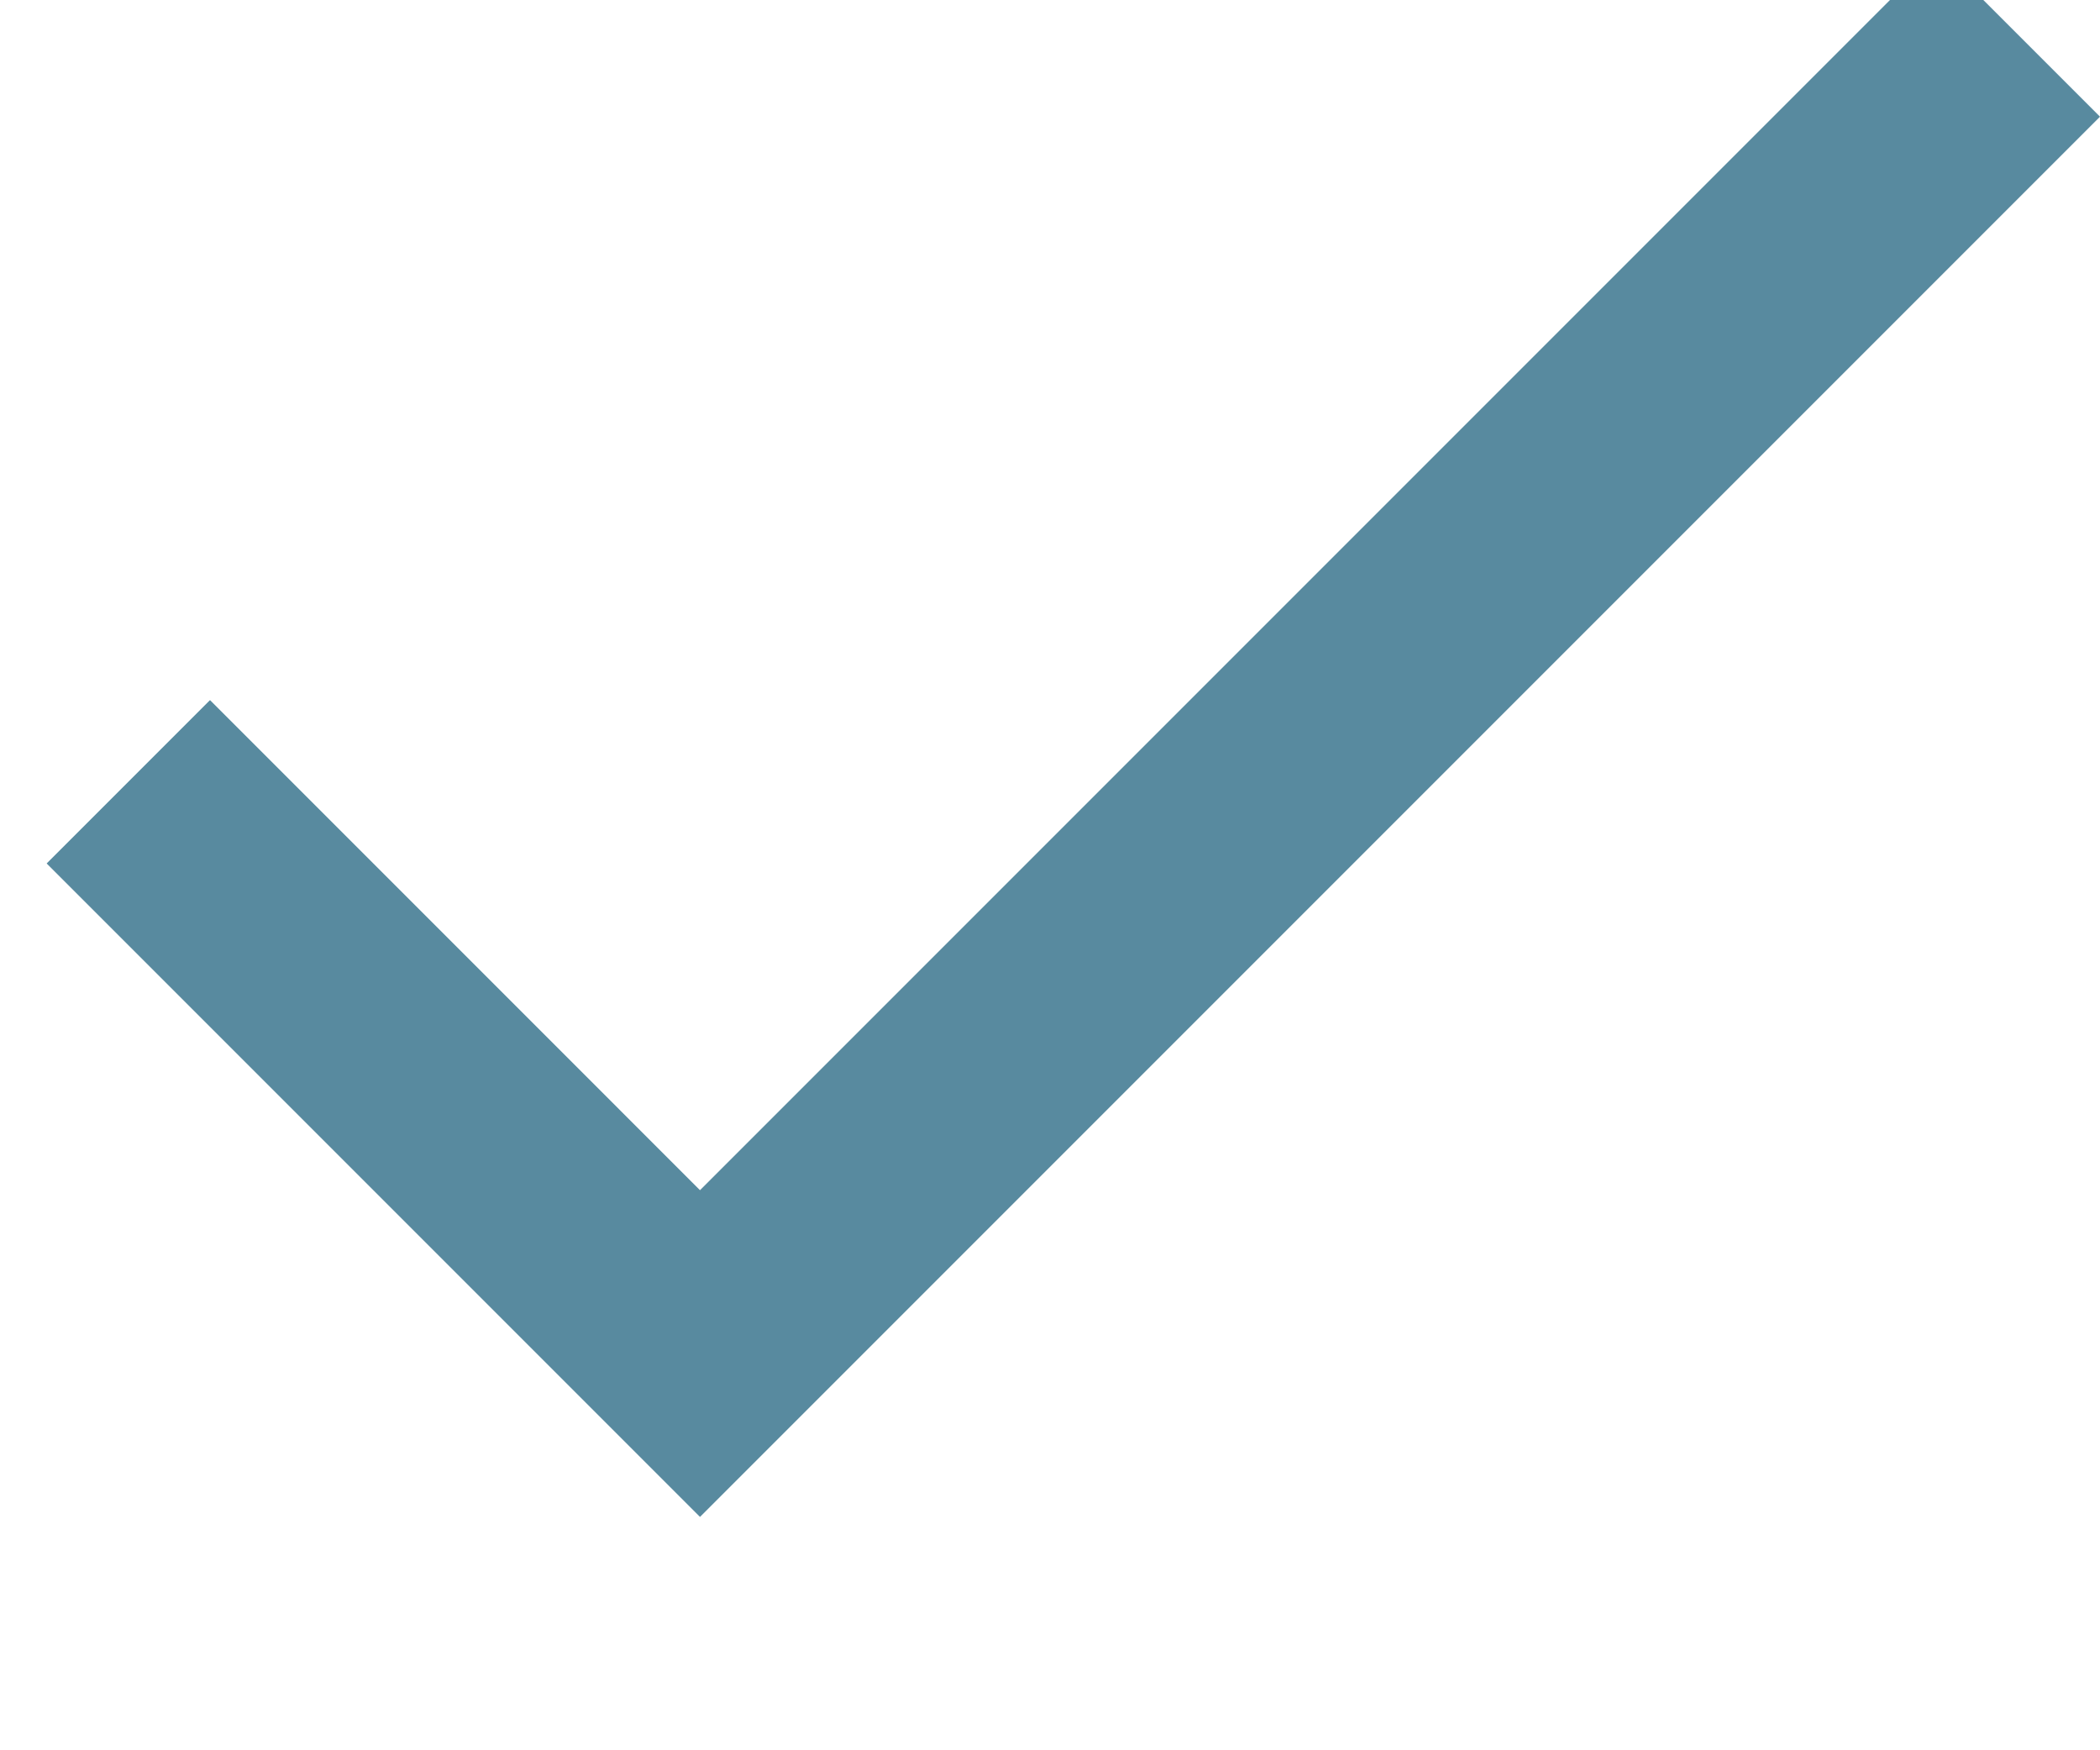 <?xml version="1.0"?>
<svg height="15px" version="1.1" viewBox="0 0 18 15" width="18px" xmlns="http://www.w3.org/2000/svg"
     xmlns:xlink="http://www.w3.org/1999/xlink">
    <path fill="#588a9f" d="M6,10.2 L1.8,6 L0.4,7.4 L6,13 L18,1 L16.6,-0.4 L6,10.2 Z"/>
</svg>
